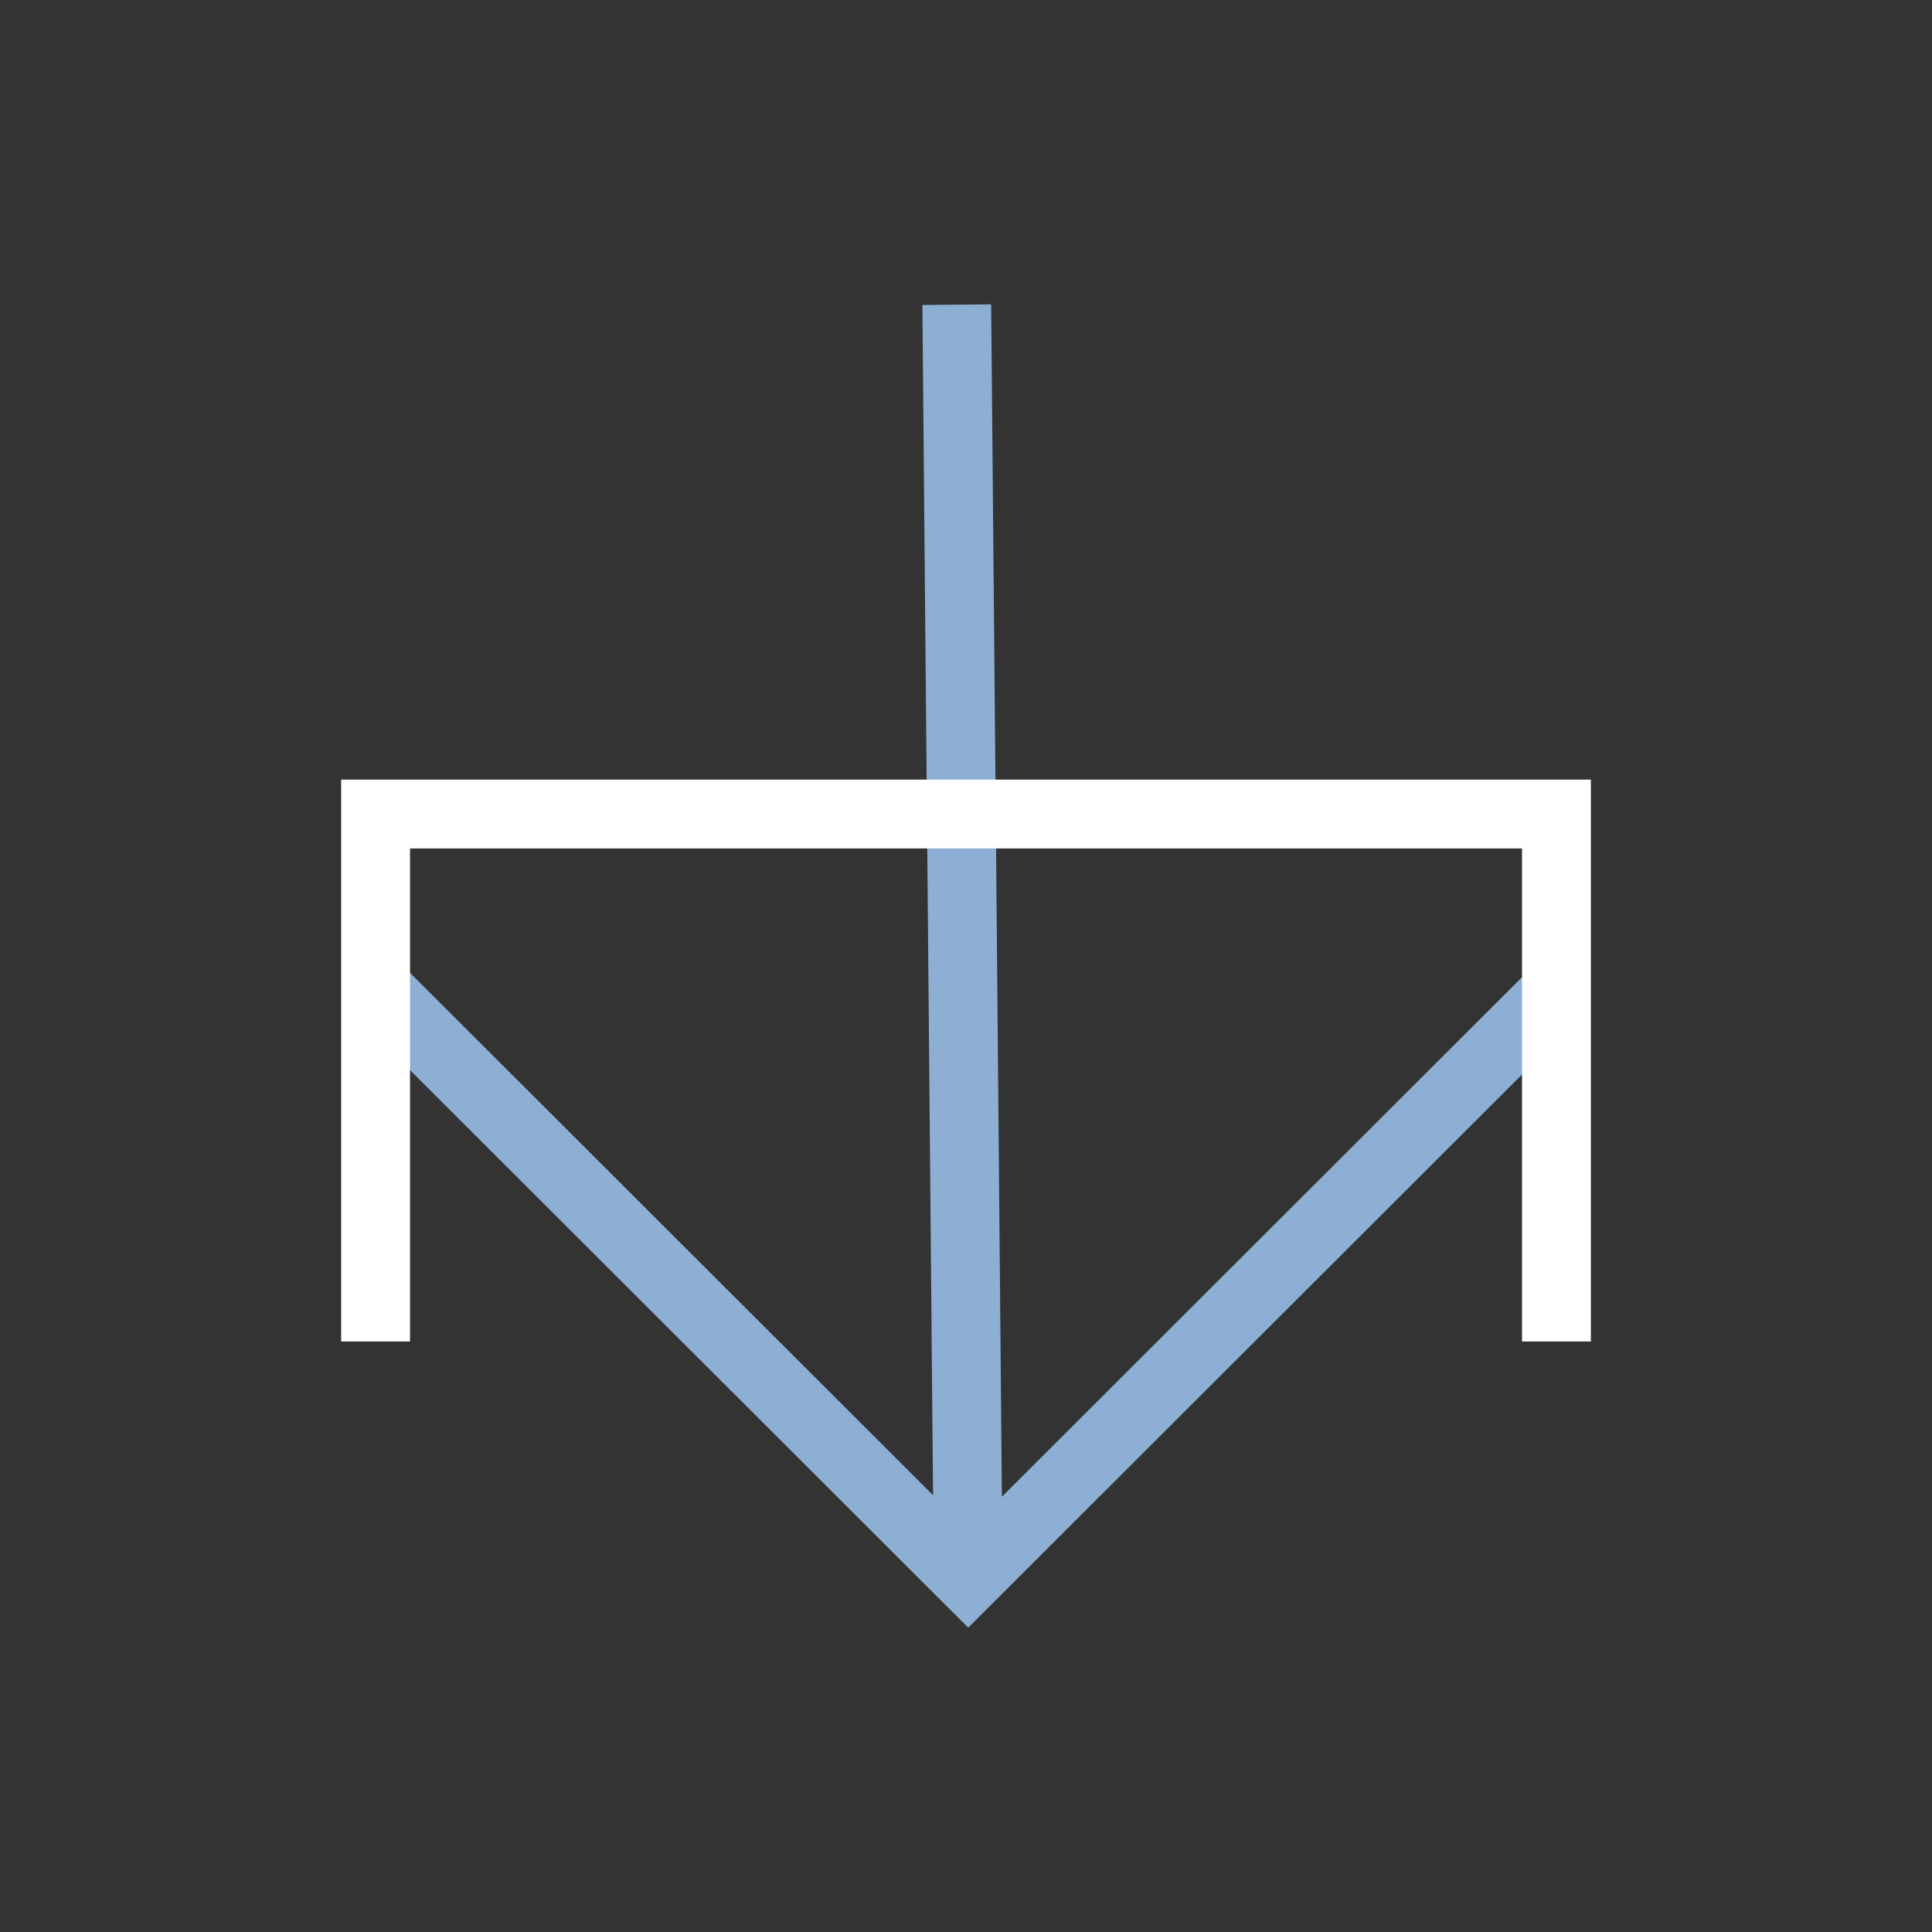 <svg version="1.1" id="Layer_1" xmlns="http://www.w3.org/2000/svg" x="0" y="0" width="40" height="40" viewBox="0 0 40 40" xml:space="preserve"><rect x="0" y="0" width="40" height="40" fill="#333333" stroke="none"/><path fill="#8dafd4" d="M20.046 33.699L7.206 20.874l1.008-1.008 11.104 11.091-.221-24.643 1.424-.013.222 24.687 11.135-11.122 1.008 1.008z"/><path fill="#FFF" d="M32.937 27.774h-1.425V17.566H8.489v10.208H7.063V16.141h25.874z"/></svg>